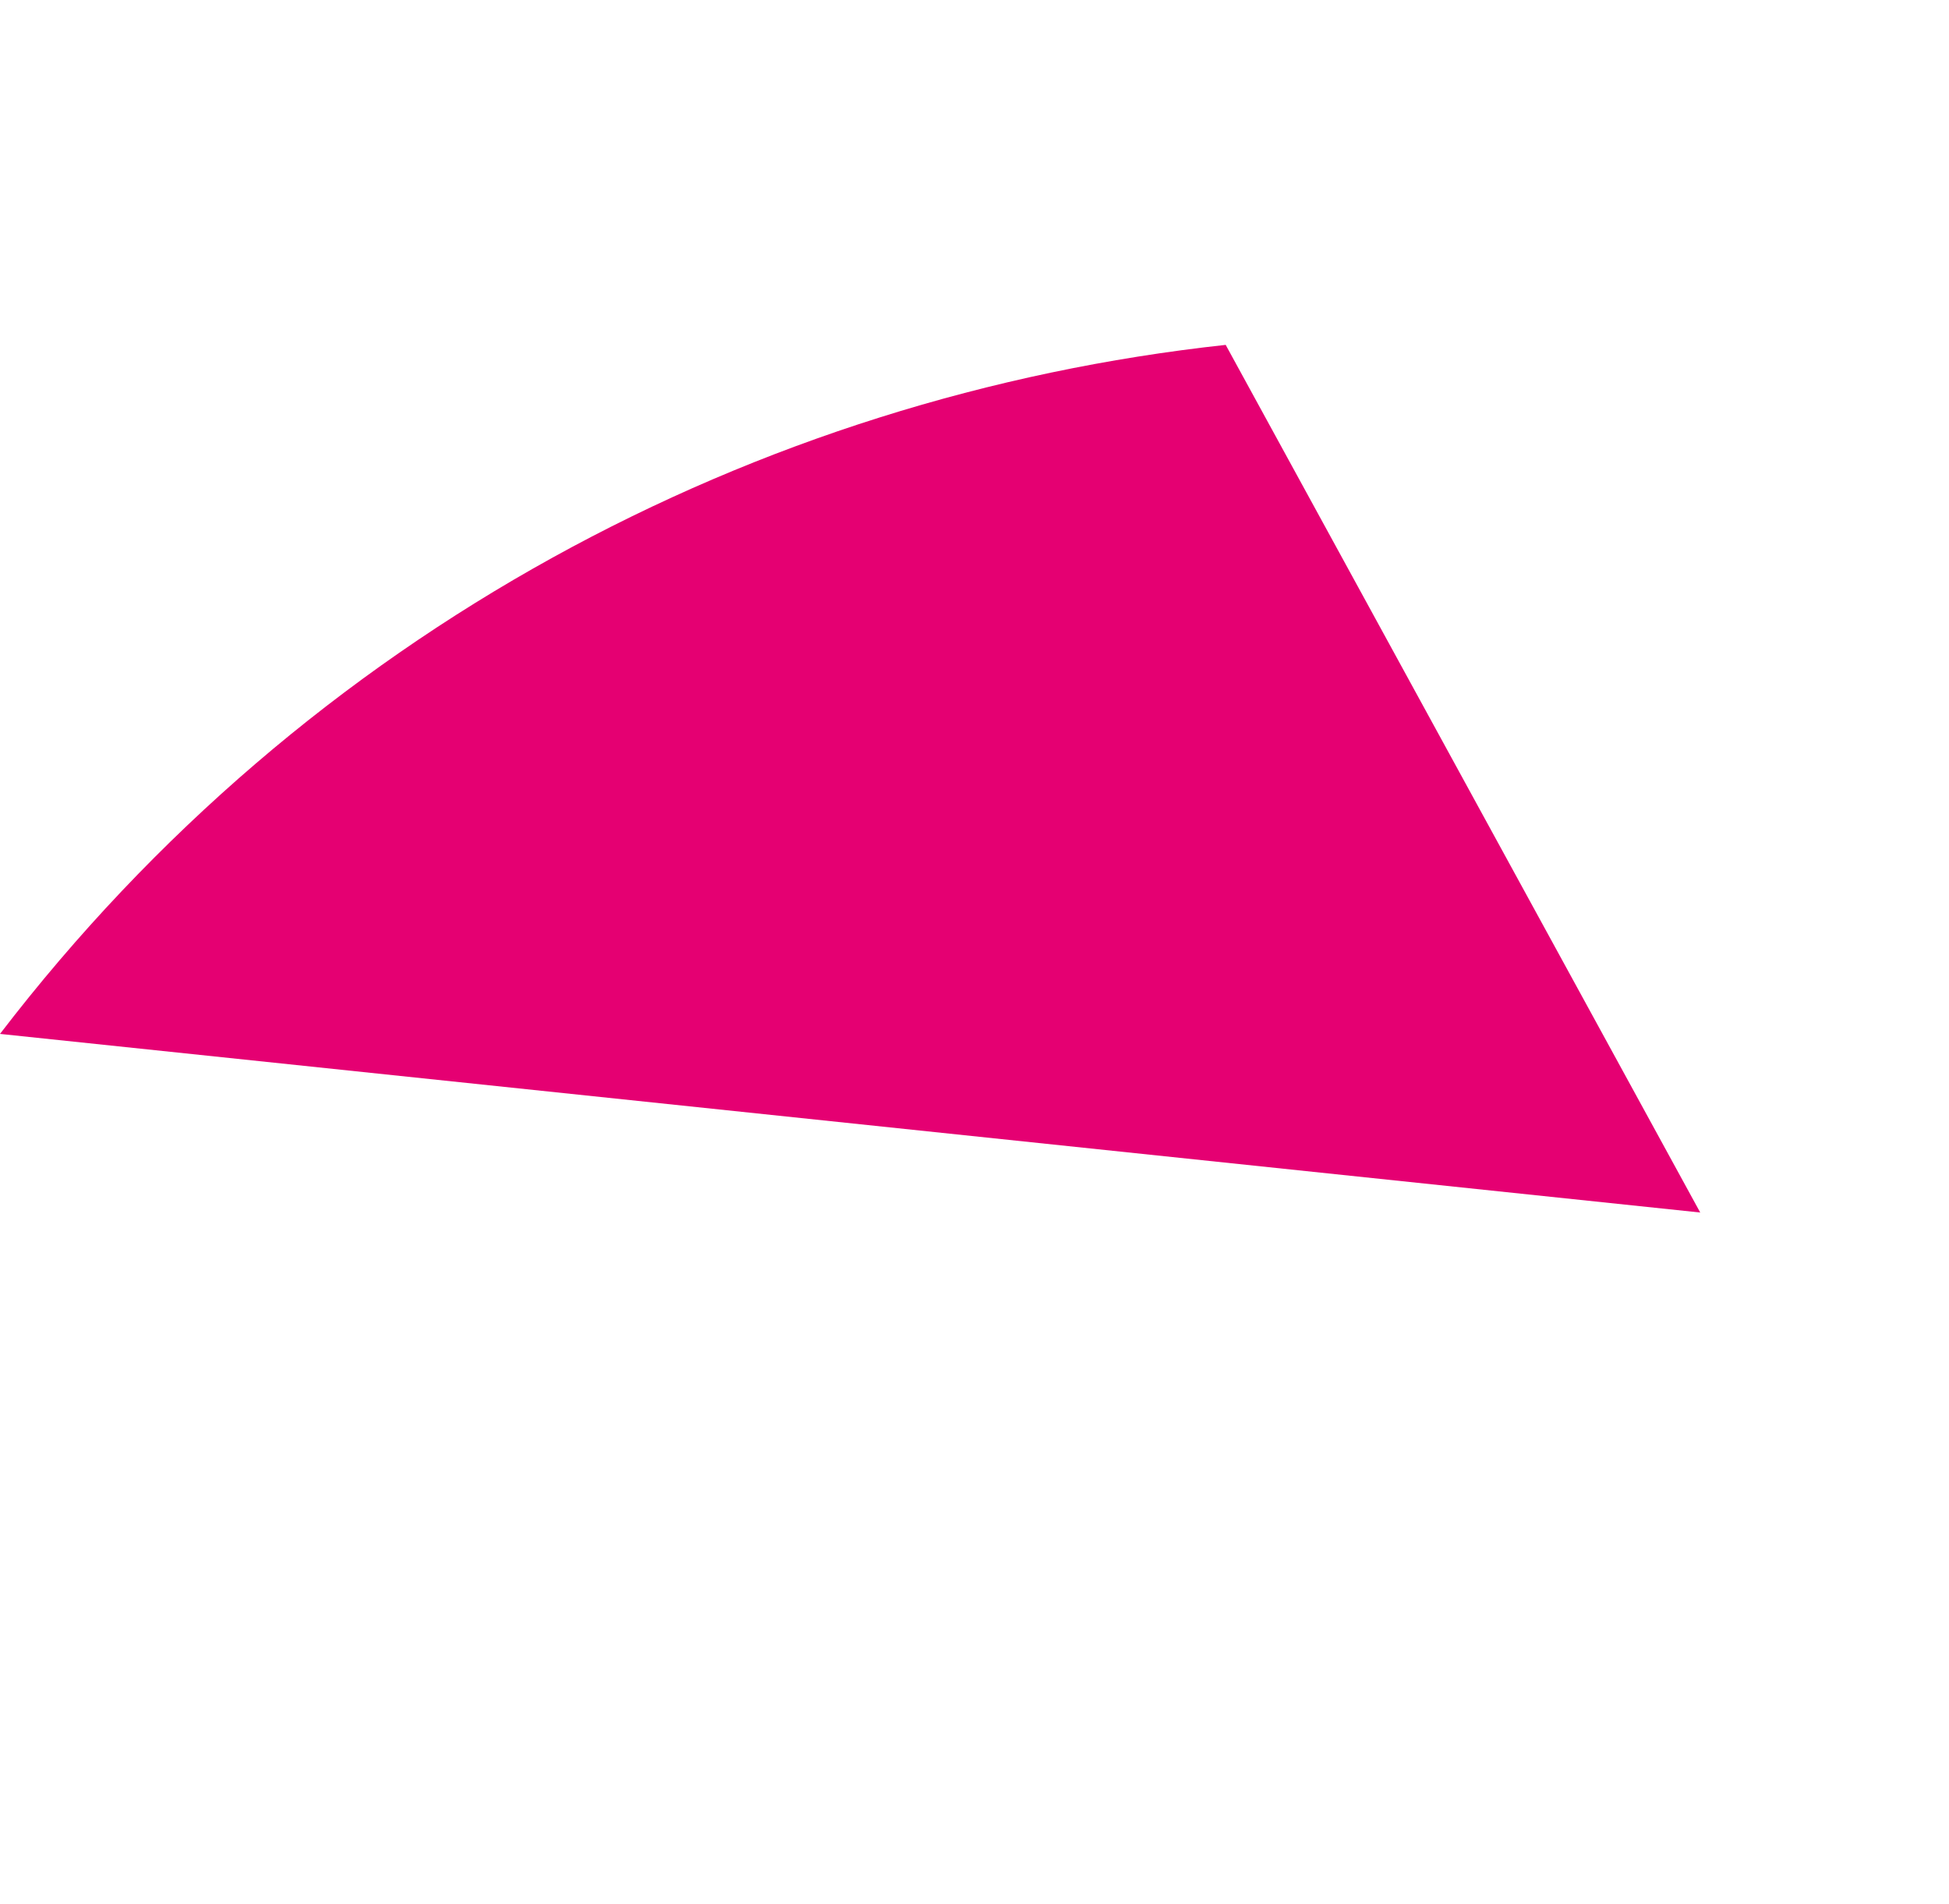 <svg xmlns="http://www.w3.org/2000/svg" xmlns:xlink="http://www.w3.org/1999/xlink" id="Layer_1" x="0px" y="0px" viewBox="0 0 805.4 786.8" style="enable-background:new 0 0 805.4 786.8;" xml:space="preserve"> <style type="text/css"> .st0{fill:#E50072;enable-background:new ;} </style> <path class="st0" d="M702.6,501L506.5,142.5C312.5,163.6,127.4,261,0,427.2L702.6,501z"></path> </svg>